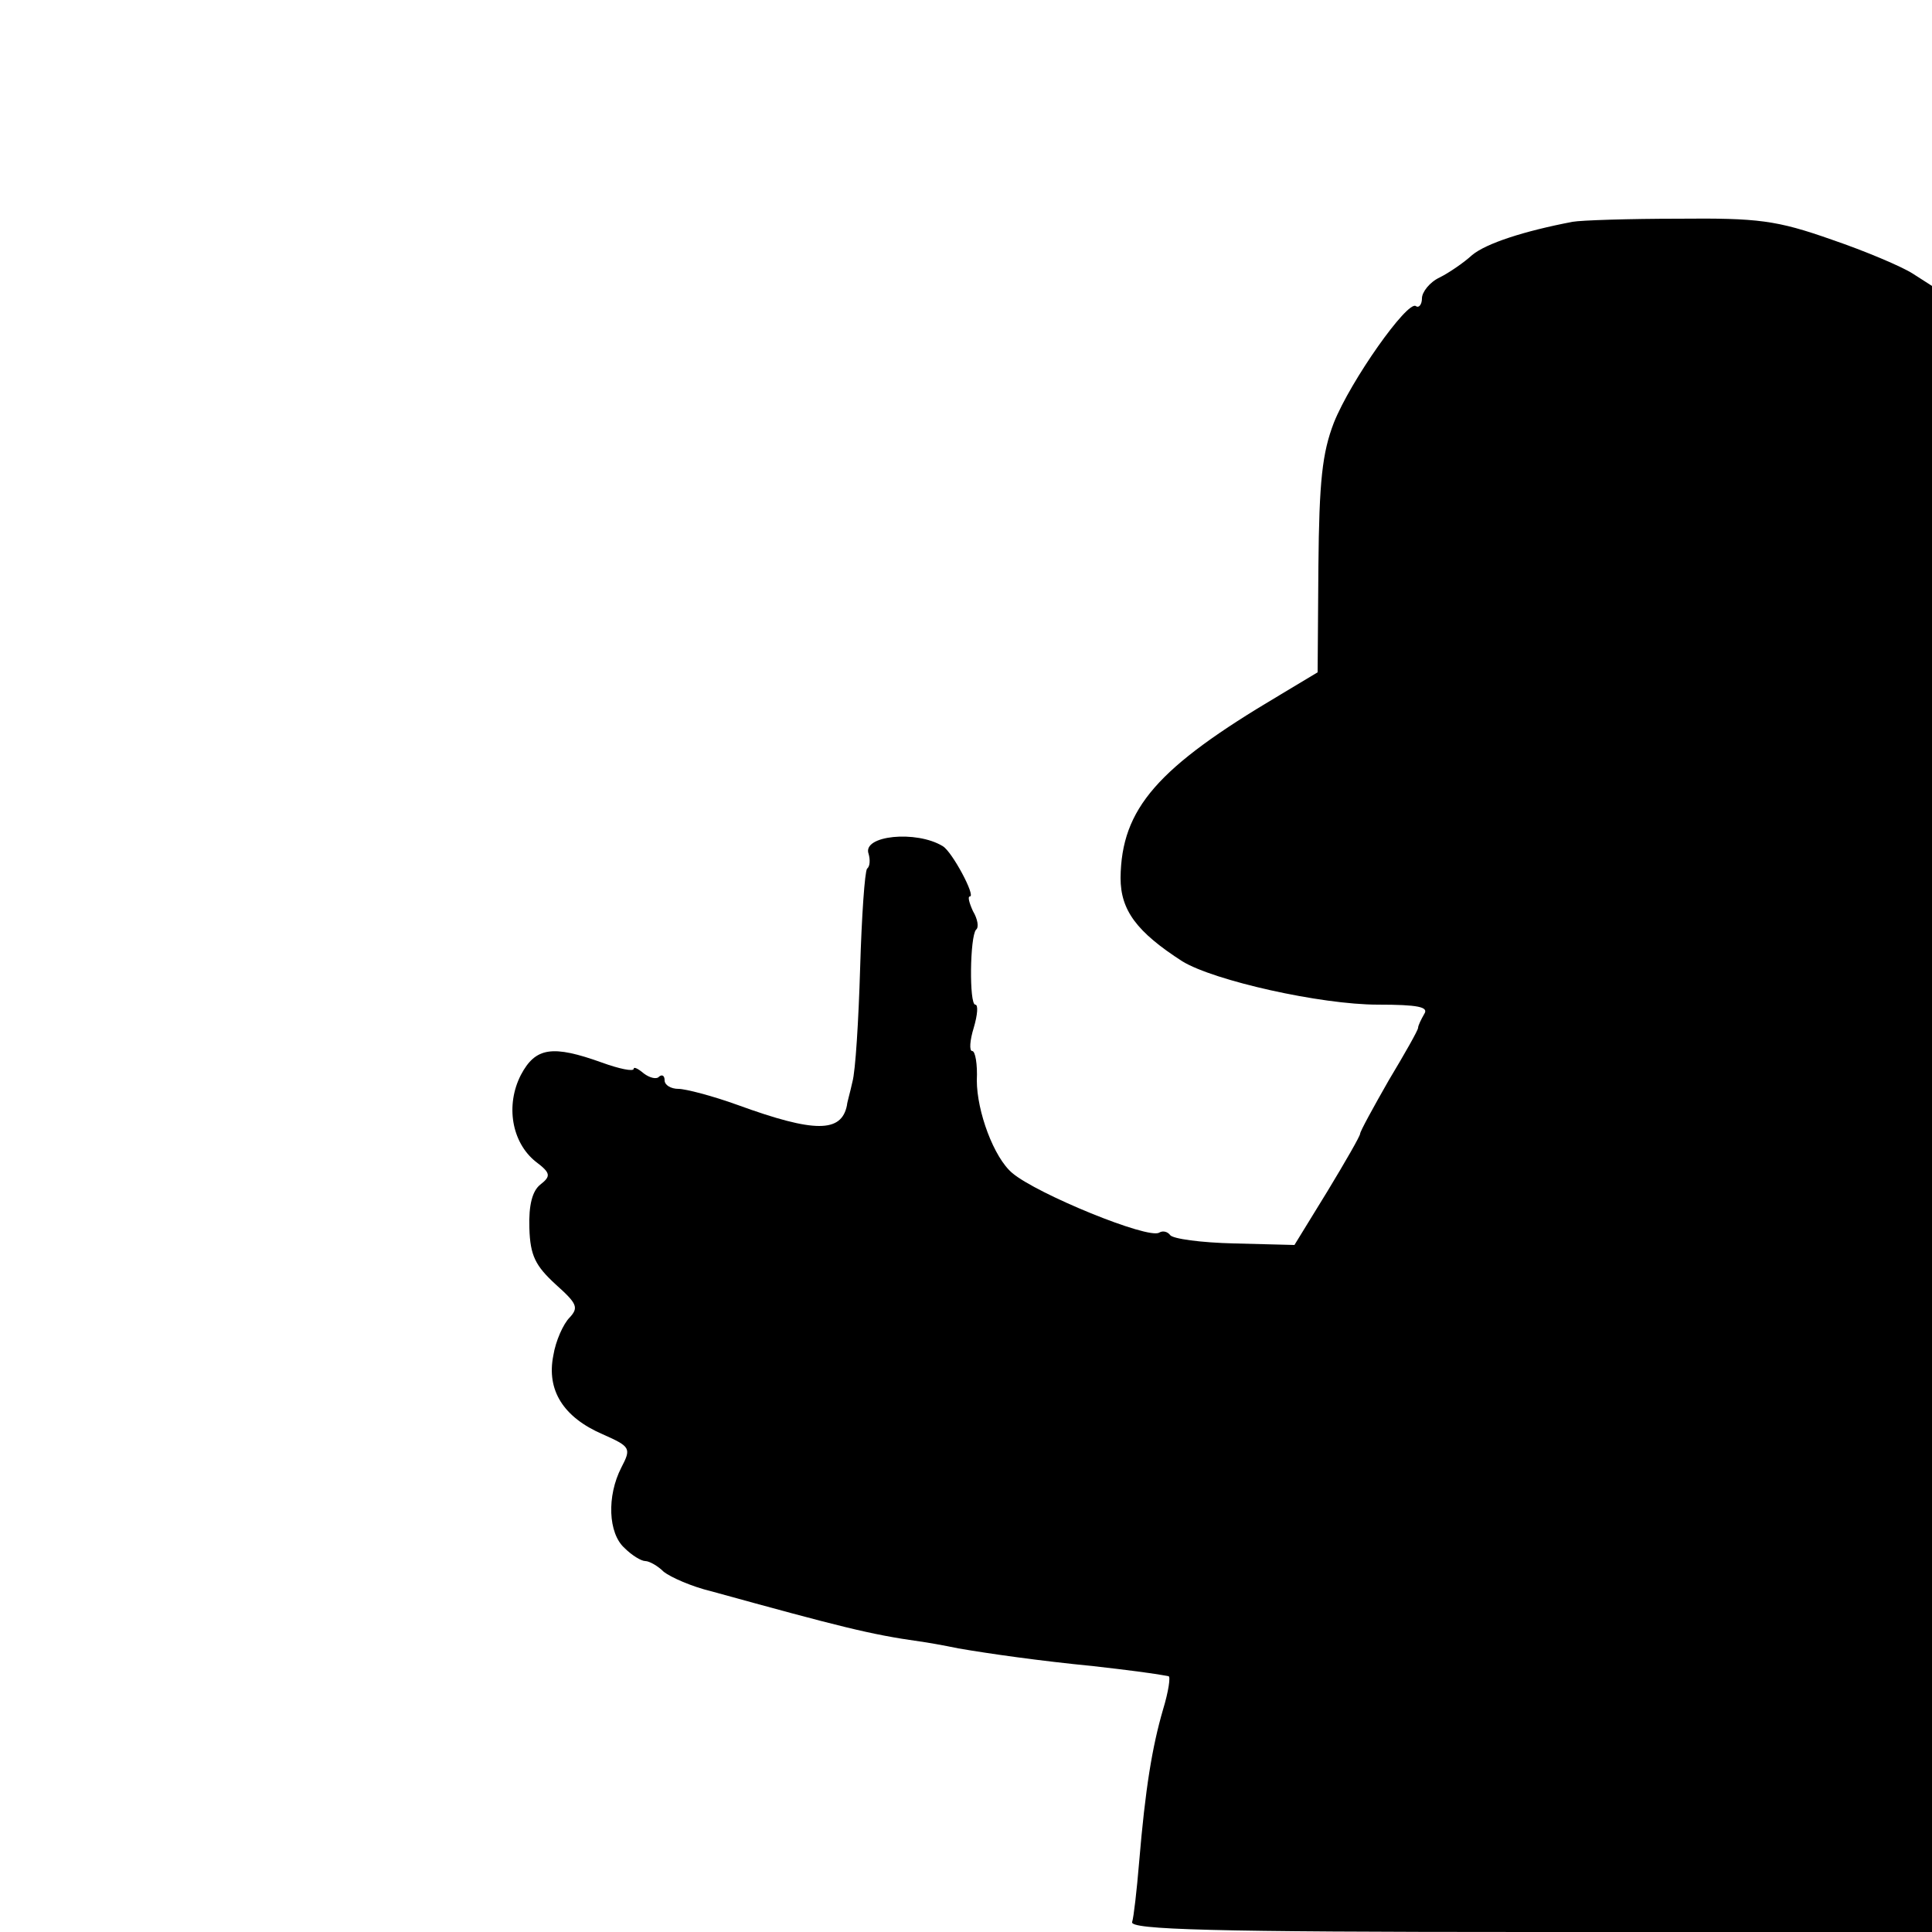 <?xml version="1.0" standalone="no"?>
<!DOCTYPE svg PUBLIC "-//W3C//DTD SVG 20010904//EN"
 "http://www.w3.org/TR/2001/REC-SVG-20010904/DTD/svg10.dtd">
<svg version="1.0" xmlns="http://www.w3.org/2000/svg"
 width="250pt" height="250pt" viewBox="0 0 250 250"
 preserveAspectRatio="xMidYMid meet">
<g transform="translate(0,250) scale(0.1,-0.1)"
fill="#000000" stroke="none">
<path d="M2035 2213 c-63 -12 -112 -28 -130 -43 -11 -10 -30 -23 -42 -29 -13
-6 -23 -19 -23 -27 0 -8 -4 -13 -8 -10 -11 7 -84 -96 -106 -151 -15 -39 -19
-75 -20 -186 l-1 -137 -50 -30 c-157 -93 -204 -146 -205 -236 0 -42 21 -70 80
-108 41 -25 179 -56 253 -56 52 0 66 -3 60 -12 -4 -7 -8 -15 -8 -18 0 -3 -17
-33 -38 -68 -20 -35 -37 -66 -37 -69 0 -3 -19 -36 -42 -74 l-43 -70 -78 2
c-43 1 -80 6 -83 11 -3 4 -9 6 -14 3 -14 -9 -158 50 -190 77 -24 20 -46 80
-46 120 1 21 -2 38 -6 38 -4 0 -3 14 2 30 5 17 6 30 2 30 -8 0 -7 88 1 97 4 3
2 14 -4 24 -5 11 -7 19 -4 19 8 0 -23 58 -35 65 -34 21 -105 14 -96 -10 2 -7
2 -16 -2 -19 -3 -4 -7 -61 -9 -129 -2 -67 -6 -133 -10 -147 -3 -14 -7 -27 -7
-30 -7 -36 -42 -36 -141 0 -33 12 -68 21 -77 21 -10 0 -18 5 -18 11 0 6 -3 8
-7 5 -3 -4 -12 -2 -20 4 -7 6 -13 9 -13 6 0 -4 -19 0 -41 8 -64 23 -86 20
-105 -16 -20 -39 -12 -87 19 -112 20 -15 20 -19 6 -30 -10 -8 -15 -26 -14 -56
1 -36 8 -49 34 -73 28 -25 30 -30 18 -43 -8 -8 -18 -30 -21 -49 -9 -45 13 -80
64 -102 36 -16 37 -18 24 -43 -19 -37 -17 -85 4 -104 10 -10 22 -17 27 -17 5
0 16 -6 24 -14 9 -7 36 -19 61 -25 167 -46 206 -56 270 -65 8 -1 31 -5 50 -9
41 -7 104 -16 175 -23 44 -5 76 -9 97 -13 3 0 0 -20 -7 -43 -14 -48 -23 -102
-31 -198 -3 -36 -7 -71 -9 -77 -4 -10 104 -13 515 -13 l520 0 0 1065 0 1065
-25 16 c-14 9 -61 29 -105 44 -71 25 -95 28 -198 27 -64 0 -126 -2 -137 -4z"/>
</g>
</svg>
